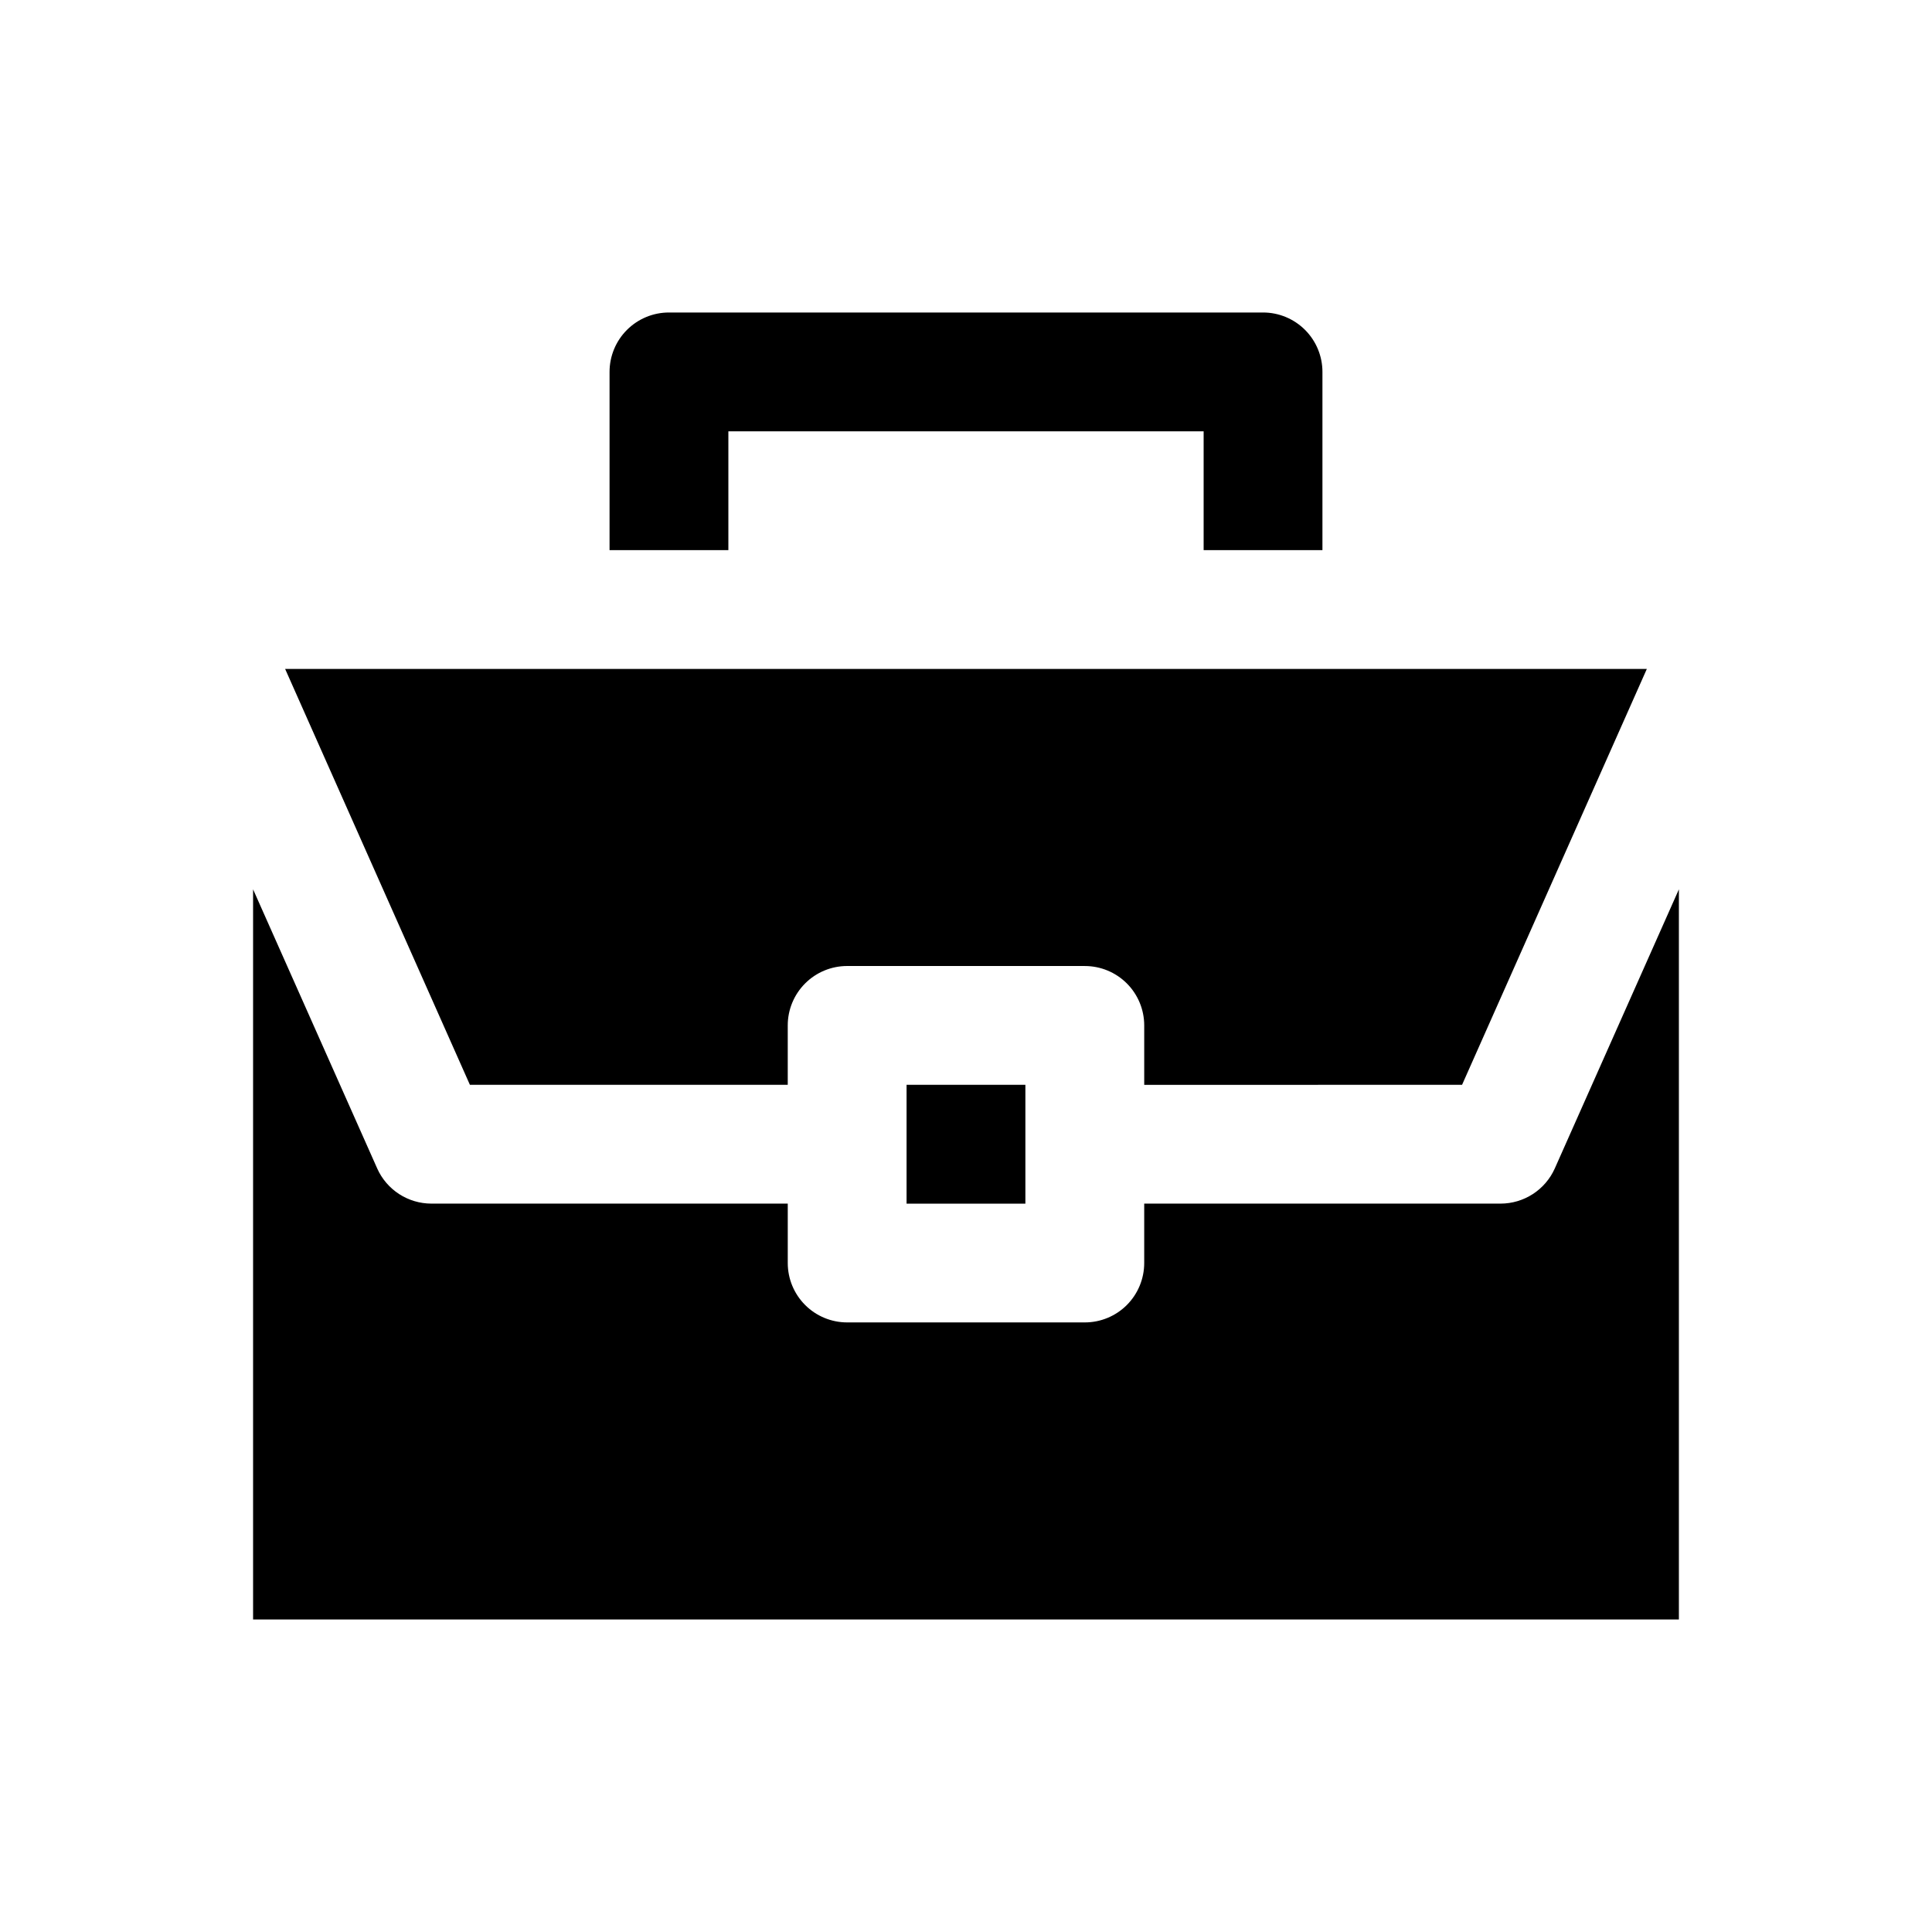<?xml version="1.0" encoding="UTF-8"?>
<!-- Uploaded to: ICON Repo, www.iconrepo.com, Generator: ICON Repo Mixer Tools -->
<svg fill="#000000" width="800px" height="800px" version="1.1" viewBox="144 144 512 512" xmlns="http://www.w3.org/2000/svg">
 <g>
  <path d="m384.25 431.49h31.488v31.488h-31.488zm47.23-31.488h-62.973c-4.176 0-8.18 1.656-11.133 4.609s-4.613 6.957-4.613 11.133v15.742l-84.23 0.004-48.965-110.21h360.86l-48.965 110.21-84.23 0.004v-15.746c0-4.176-1.66-8.18-4.609-11.133-2.953-2.953-6.957-4.609-11.133-4.609zm-220.41 173.18v-193.5l32.906 73.996v0.004c1.238 2.762 3.254 5.106 5.793 6.754 2.543 1.648 5.504 2.527 8.531 2.535h94.465v15.742c0 4.176 1.66 8.18 4.613 11.133 2.953 2.953 6.957 4.609 11.133 4.609h62.977c4.176 0 8.18-1.656 11.133-4.609 2.949-2.953 4.609-6.957 4.609-11.133v-15.742h94.465c3.027-0.008 5.992-0.887 8.531-2.535 2.543-1.648 4.555-3.992 5.797-6.754l32.902-74v193.5z"/>
  <path d="m494.46 242.56v47.23h-31.484v-31.488h-125.95v31.488h-31.488v-47.23c0-4.176 1.656-8.18 4.609-11.133s6.957-4.613 11.133-4.613h157.44c4.176 0 8.18 1.66 11.133 4.613 2.953 2.953 4.609 6.957 4.609 11.133z"/>
 </g>
</svg>